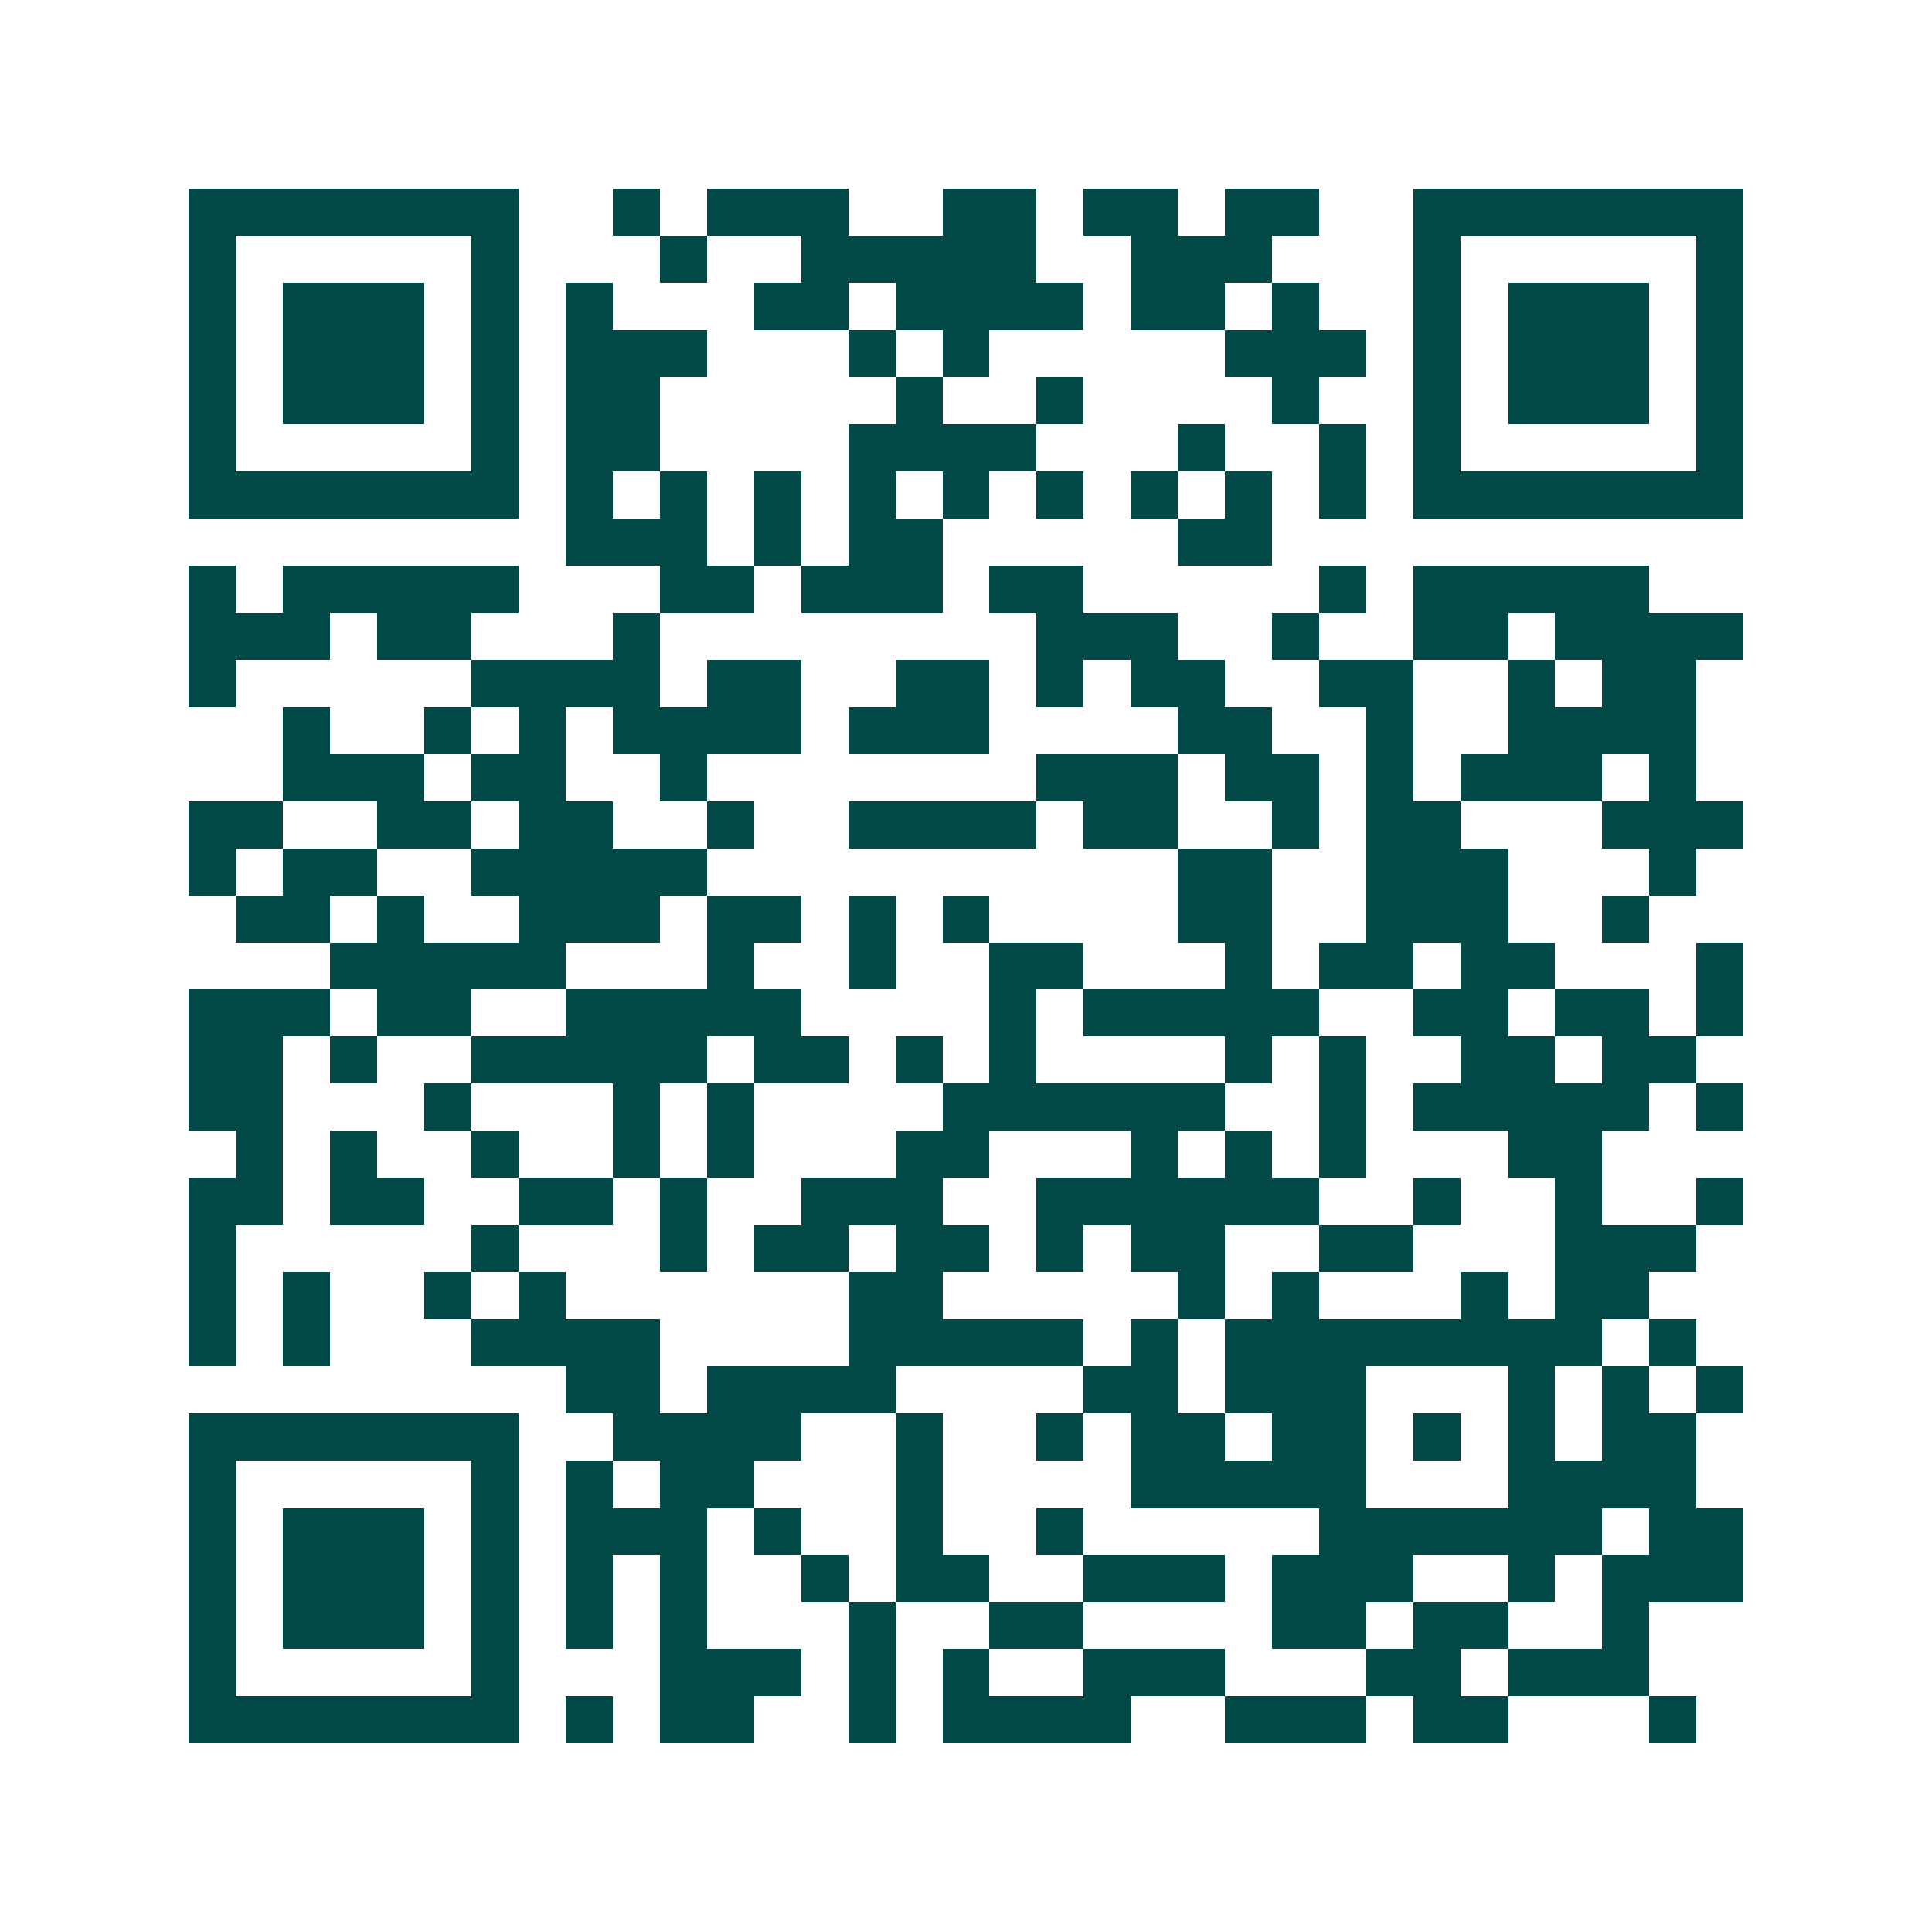 <svg xmlns="http://www.w3.org/2000/svg" width="200" height="200" viewBox="0 0 41 41" shape-rendering="crispEdges"><path fill="#ffffff" d="M0 0h41v41H0z"/><path stroke="#014847" d="M4 4.5h7m2 0h1m1 0h3m2 0h2m1 0h2m1 0h2m2 0h7M4 5.5h1m5 0h1m3 0h1m2 0h5m2 0h3m3 0h1m5 0h1M4 6.5h1m1 0h3m1 0h1m1 0h1m3 0h2m1 0h4m1 0h2m1 0h1m2 0h1m1 0h3m1 0h1M4 7.5h1m1 0h3m1 0h1m1 0h3m3 0h1m1 0h1m5 0h3m1 0h1m1 0h3m1 0h1M4 8.5h1m1 0h3m1 0h1m1 0h2m5 0h1m2 0h1m4 0h1m2 0h1m1 0h3m1 0h1M4 9.5h1m5 0h1m1 0h2m4 0h4m3 0h1m2 0h1m1 0h1m5 0h1M4 10.5h7m1 0h1m1 0h1m1 0h1m1 0h1m1 0h1m1 0h1m1 0h1m1 0h1m1 0h1m1 0h7M12 11.5h3m1 0h1m1 0h2m5 0h2M4 12.5h1m1 0h5m3 0h2m1 0h3m1 0h2m5 0h1m1 0h5M4 13.5h3m1 0h2m3 0h1m8 0h3m2 0h1m2 0h2m1 0h4M4 14.5h1m5 0h4m1 0h2m2 0h2m1 0h1m1 0h2m2 0h2m2 0h1m1 0h2M6 15.5h1m2 0h1m1 0h1m1 0h4m1 0h3m4 0h2m2 0h1m2 0h4M6 16.5h3m1 0h2m2 0h1m7 0h3m1 0h2m1 0h1m1 0h3m1 0h1M4 17.5h2m2 0h2m1 0h2m2 0h1m2 0h4m1 0h2m2 0h1m1 0h2m3 0h3M4 18.5h1m1 0h2m2 0h5m10 0h2m2 0h3m3 0h1M5 19.5h2m1 0h1m2 0h3m1 0h2m1 0h1m1 0h1m4 0h2m2 0h3m2 0h1M7 20.5h5m3 0h1m2 0h1m2 0h2m3 0h1m1 0h2m1 0h2m3 0h1M4 21.5h3m1 0h2m2 0h5m4 0h1m1 0h5m2 0h2m1 0h2m1 0h1M4 22.5h2m1 0h1m2 0h5m1 0h2m1 0h1m1 0h1m4 0h1m1 0h1m2 0h2m1 0h2M4 23.5h2m3 0h1m3 0h1m1 0h1m4 0h6m2 0h1m1 0h5m1 0h1M5 24.5h1m1 0h1m2 0h1m2 0h1m1 0h1m3 0h2m3 0h1m1 0h1m1 0h1m3 0h2M4 25.5h2m1 0h2m2 0h2m1 0h1m2 0h3m2 0h6m2 0h1m2 0h1m2 0h1M4 26.5h1m5 0h1m3 0h1m1 0h2m1 0h2m1 0h1m1 0h2m2 0h2m3 0h3M4 27.5h1m1 0h1m2 0h1m1 0h1m6 0h2m5 0h1m1 0h1m3 0h1m1 0h2M4 28.5h1m1 0h1m3 0h4m4 0h5m1 0h1m1 0h8m1 0h1M12 29.5h2m1 0h4m4 0h2m1 0h3m3 0h1m1 0h1m1 0h1M4 30.5h7m2 0h4m2 0h1m2 0h1m1 0h2m1 0h2m1 0h1m1 0h1m1 0h2M4 31.5h1m5 0h1m1 0h1m1 0h2m3 0h1m4 0h5m3 0h4M4 32.5h1m1 0h3m1 0h1m1 0h3m1 0h1m2 0h1m2 0h1m5 0h6m1 0h2M4 33.5h1m1 0h3m1 0h1m1 0h1m1 0h1m2 0h1m1 0h2m2 0h3m1 0h3m2 0h1m1 0h3M4 34.5h1m1 0h3m1 0h1m1 0h1m1 0h1m3 0h1m2 0h2m4 0h2m1 0h2m2 0h1M4 35.5h1m5 0h1m3 0h3m1 0h1m1 0h1m2 0h3m3 0h2m1 0h3M4 36.5h7m1 0h1m1 0h2m2 0h1m1 0h4m2 0h3m1 0h2m3 0h1"/></svg>
